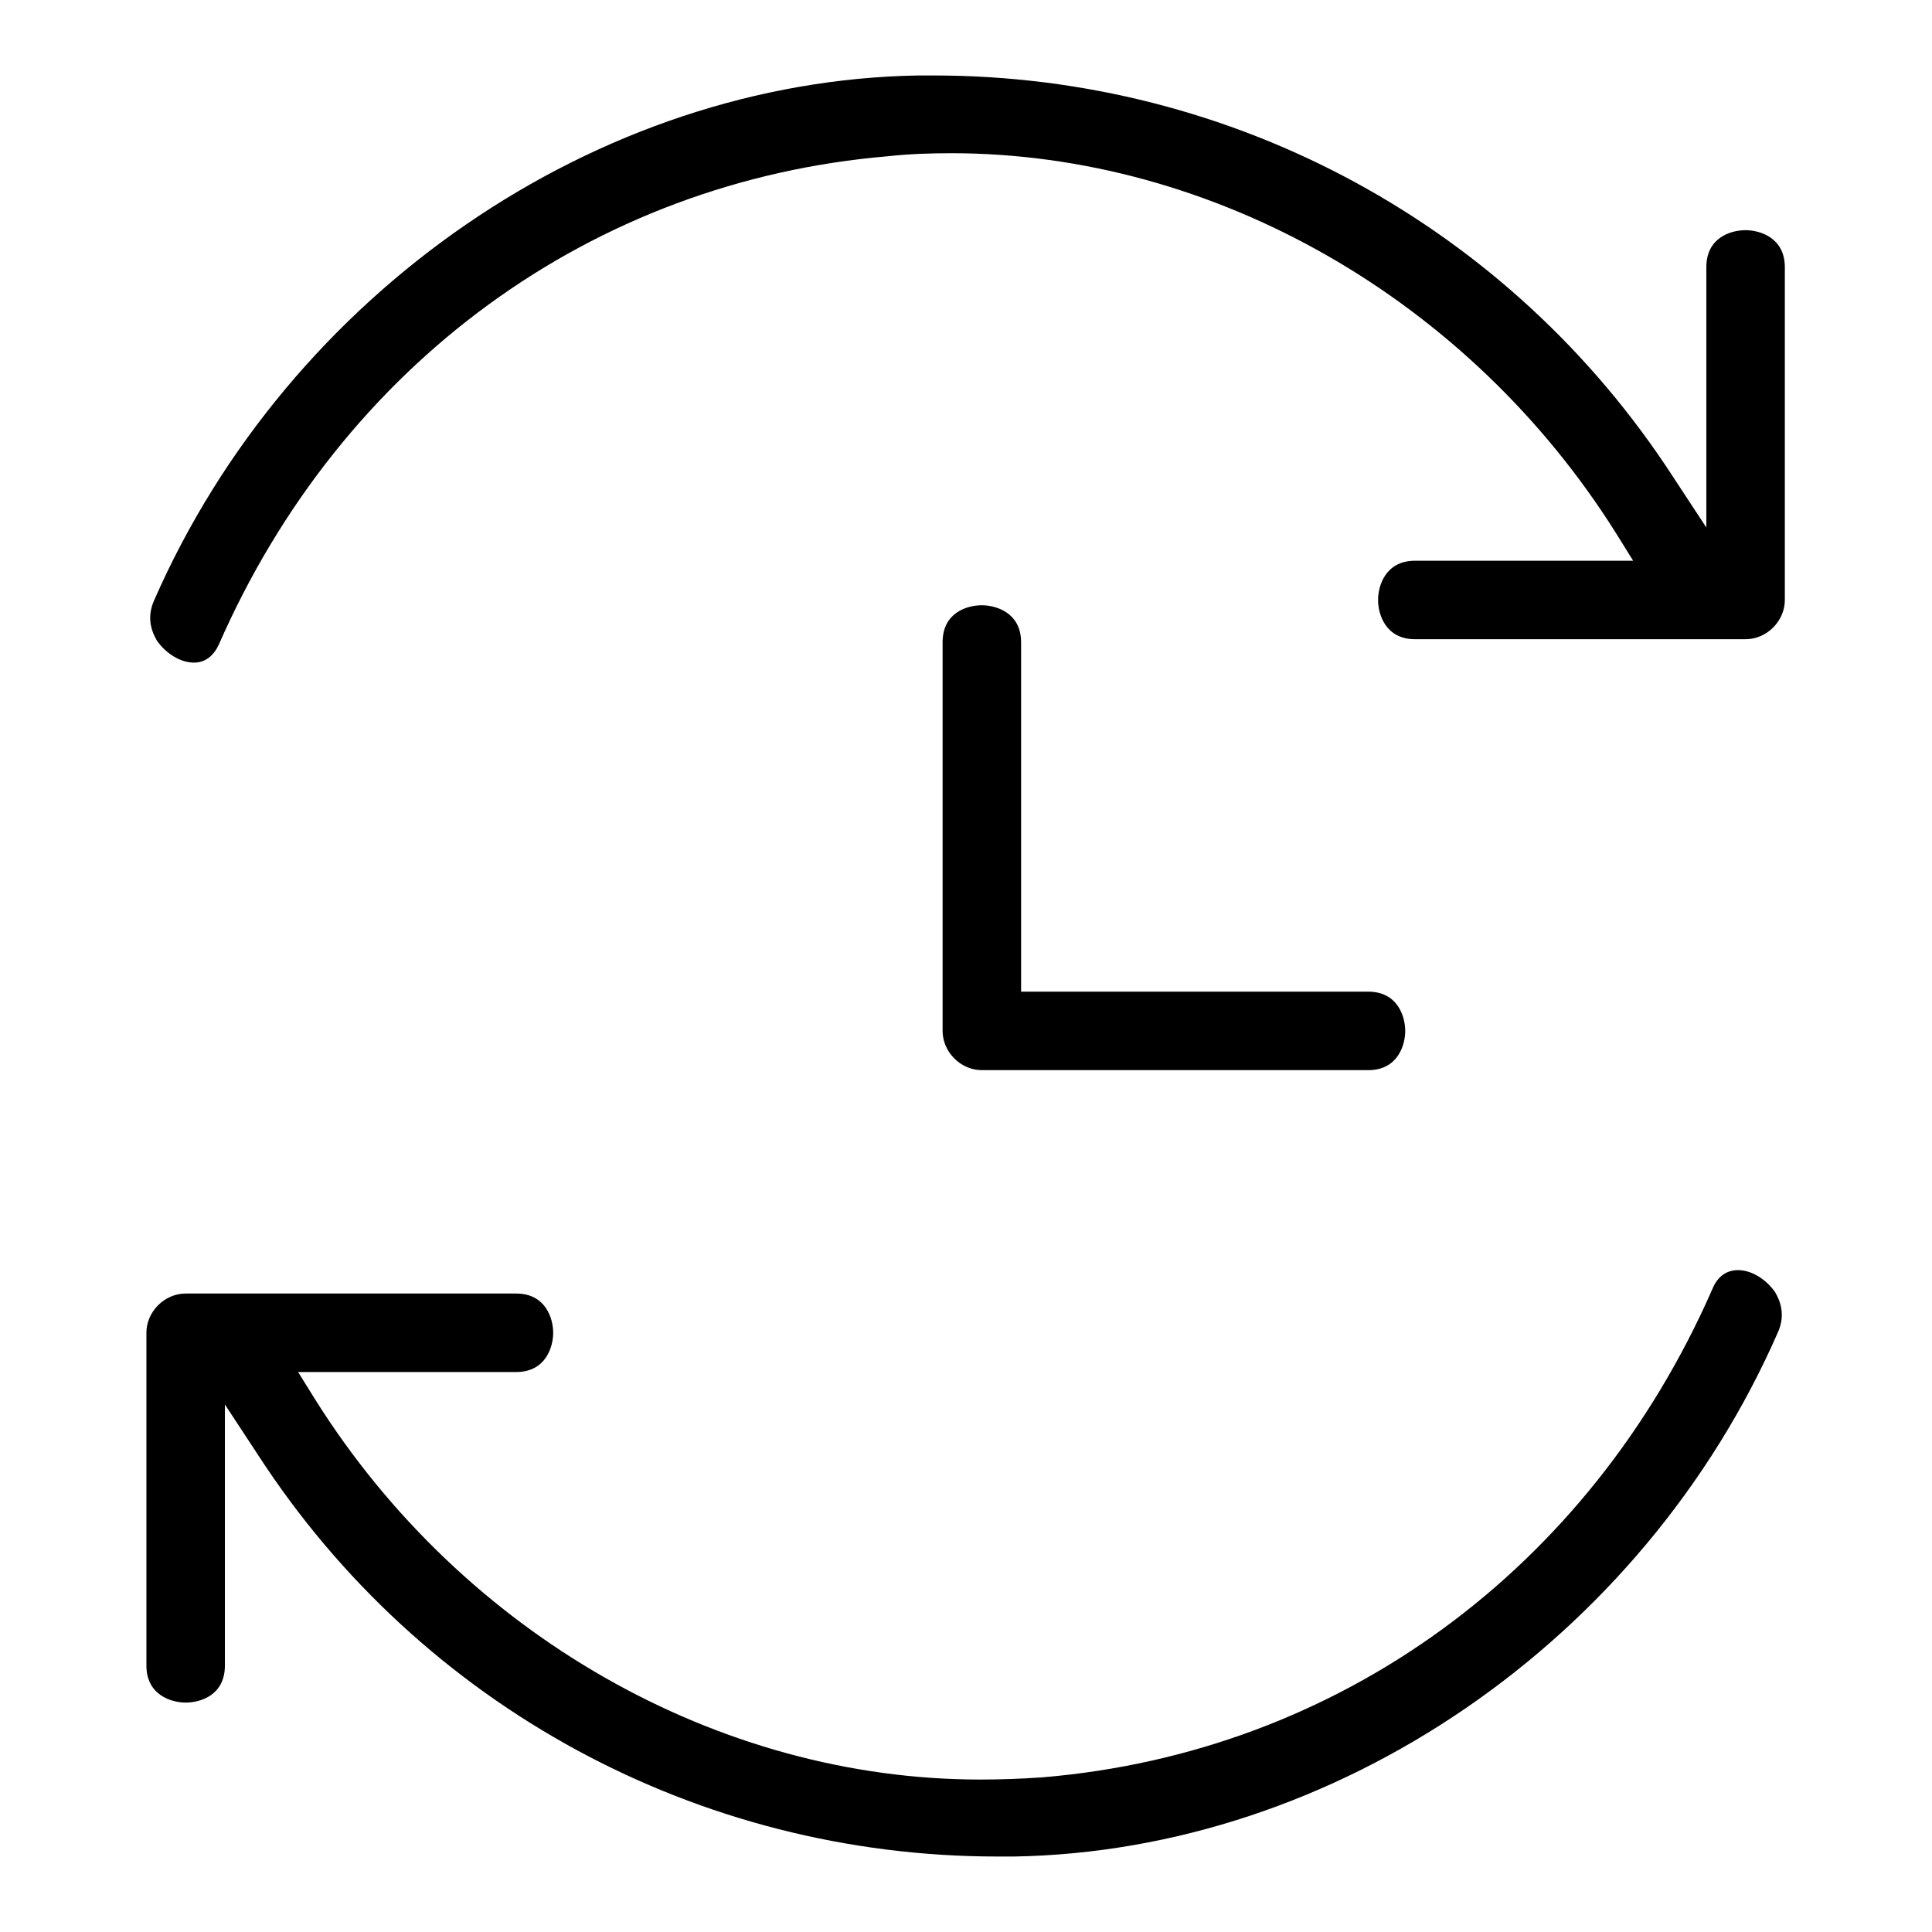 <?xml version="1.0" encoding="utf-8"?>
<!-- Svg Vector Icons : http://www.onlinewebfonts.com/icon -->
<!DOCTYPE svg PUBLIC "-//W3C//DTD SVG 1.1//EN" "http://www.w3.org/Graphics/SVG/1.1/DTD/svg11.dtd">
<svg version="1.1" xmlns="http://www.w3.org/2000/svg" xmlns:xlink="http://www.w3.org/1999/xlink" x="0px" y="0px" viewBox="0 0 256 256" enable-background="new 0 0 256 256" xml:space="preserve">
<g><g><path fill="#000000" d="M132.2,246c-39.7,0-76.4-19.9-98-53.2l-4.4-6.7v34.6c0,3.9-3.2,4.9-5.2,4.9c-1.9,0-5.2-1-5.2-4.9v-44.1c0-2.8,2.4-5.2,5.2-5.2h43.8c3.9,0,4.9,3.3,4.9,5.2s-1,5.2-4.9,5.2H39.5l2.3,3.7c19.5,31,53.3,50.3,88.1,50.3c2.7,0,5.5-0.1,8.3-0.3c39.2-3.3,72.4-27.5,88.7-64.7c0.7-1.7,1.9-2.5,3.4-2.5c1.8,0,3.7,1.2,4.9,2.9c0.7,1.2,1.4,3,0.4,5.3c-17.9,40.9-58.6,68.8-101.3,69.5L132.2,246z M130.1,141.8c-2.8,0-5.2-2.4-5.2-5.2V85.1c0-3.9,3.2-4.9,5.2-4.9c1.9,0,5.2,1,5.2,4.9v46.3h46c3.9,0,4.9,3.3,4.9,5.2c0,1.9-1,5.2-4.9,5.2L130.1,141.8L130.1,141.8z M25.7,87.8c-1.8,0-3.7-1.2-4.9-2.9c-0.7-1.2-1.4-3-0.4-5.3C38.3,38.7,79.1,10.7,121.7,10l2,0c39.7,0,76.4,19.9,98,53.2l4.4,6.7V35.4c0-3.9,3.2-4.9,5.2-4.9c1.9,0,5.2,1,5.2,4.9v44.1c0,2.8-2.4,5.2-5.2,5.2h-43.8c-3.9,0-4.9-3.3-4.9-5.2c0-1.9,1-5.2,4.9-5.2h28.9l-2.3-3.7c-19.5-31-53.3-50.3-88.1-50.3c-2.7,0-5.6,0.1-8.3,0.4c-39.2,3.3-72.4,27.5-88.7,64.7C28.3,86.9,27.2,87.8,25.7,87.8z"/></g></g>
</svg>